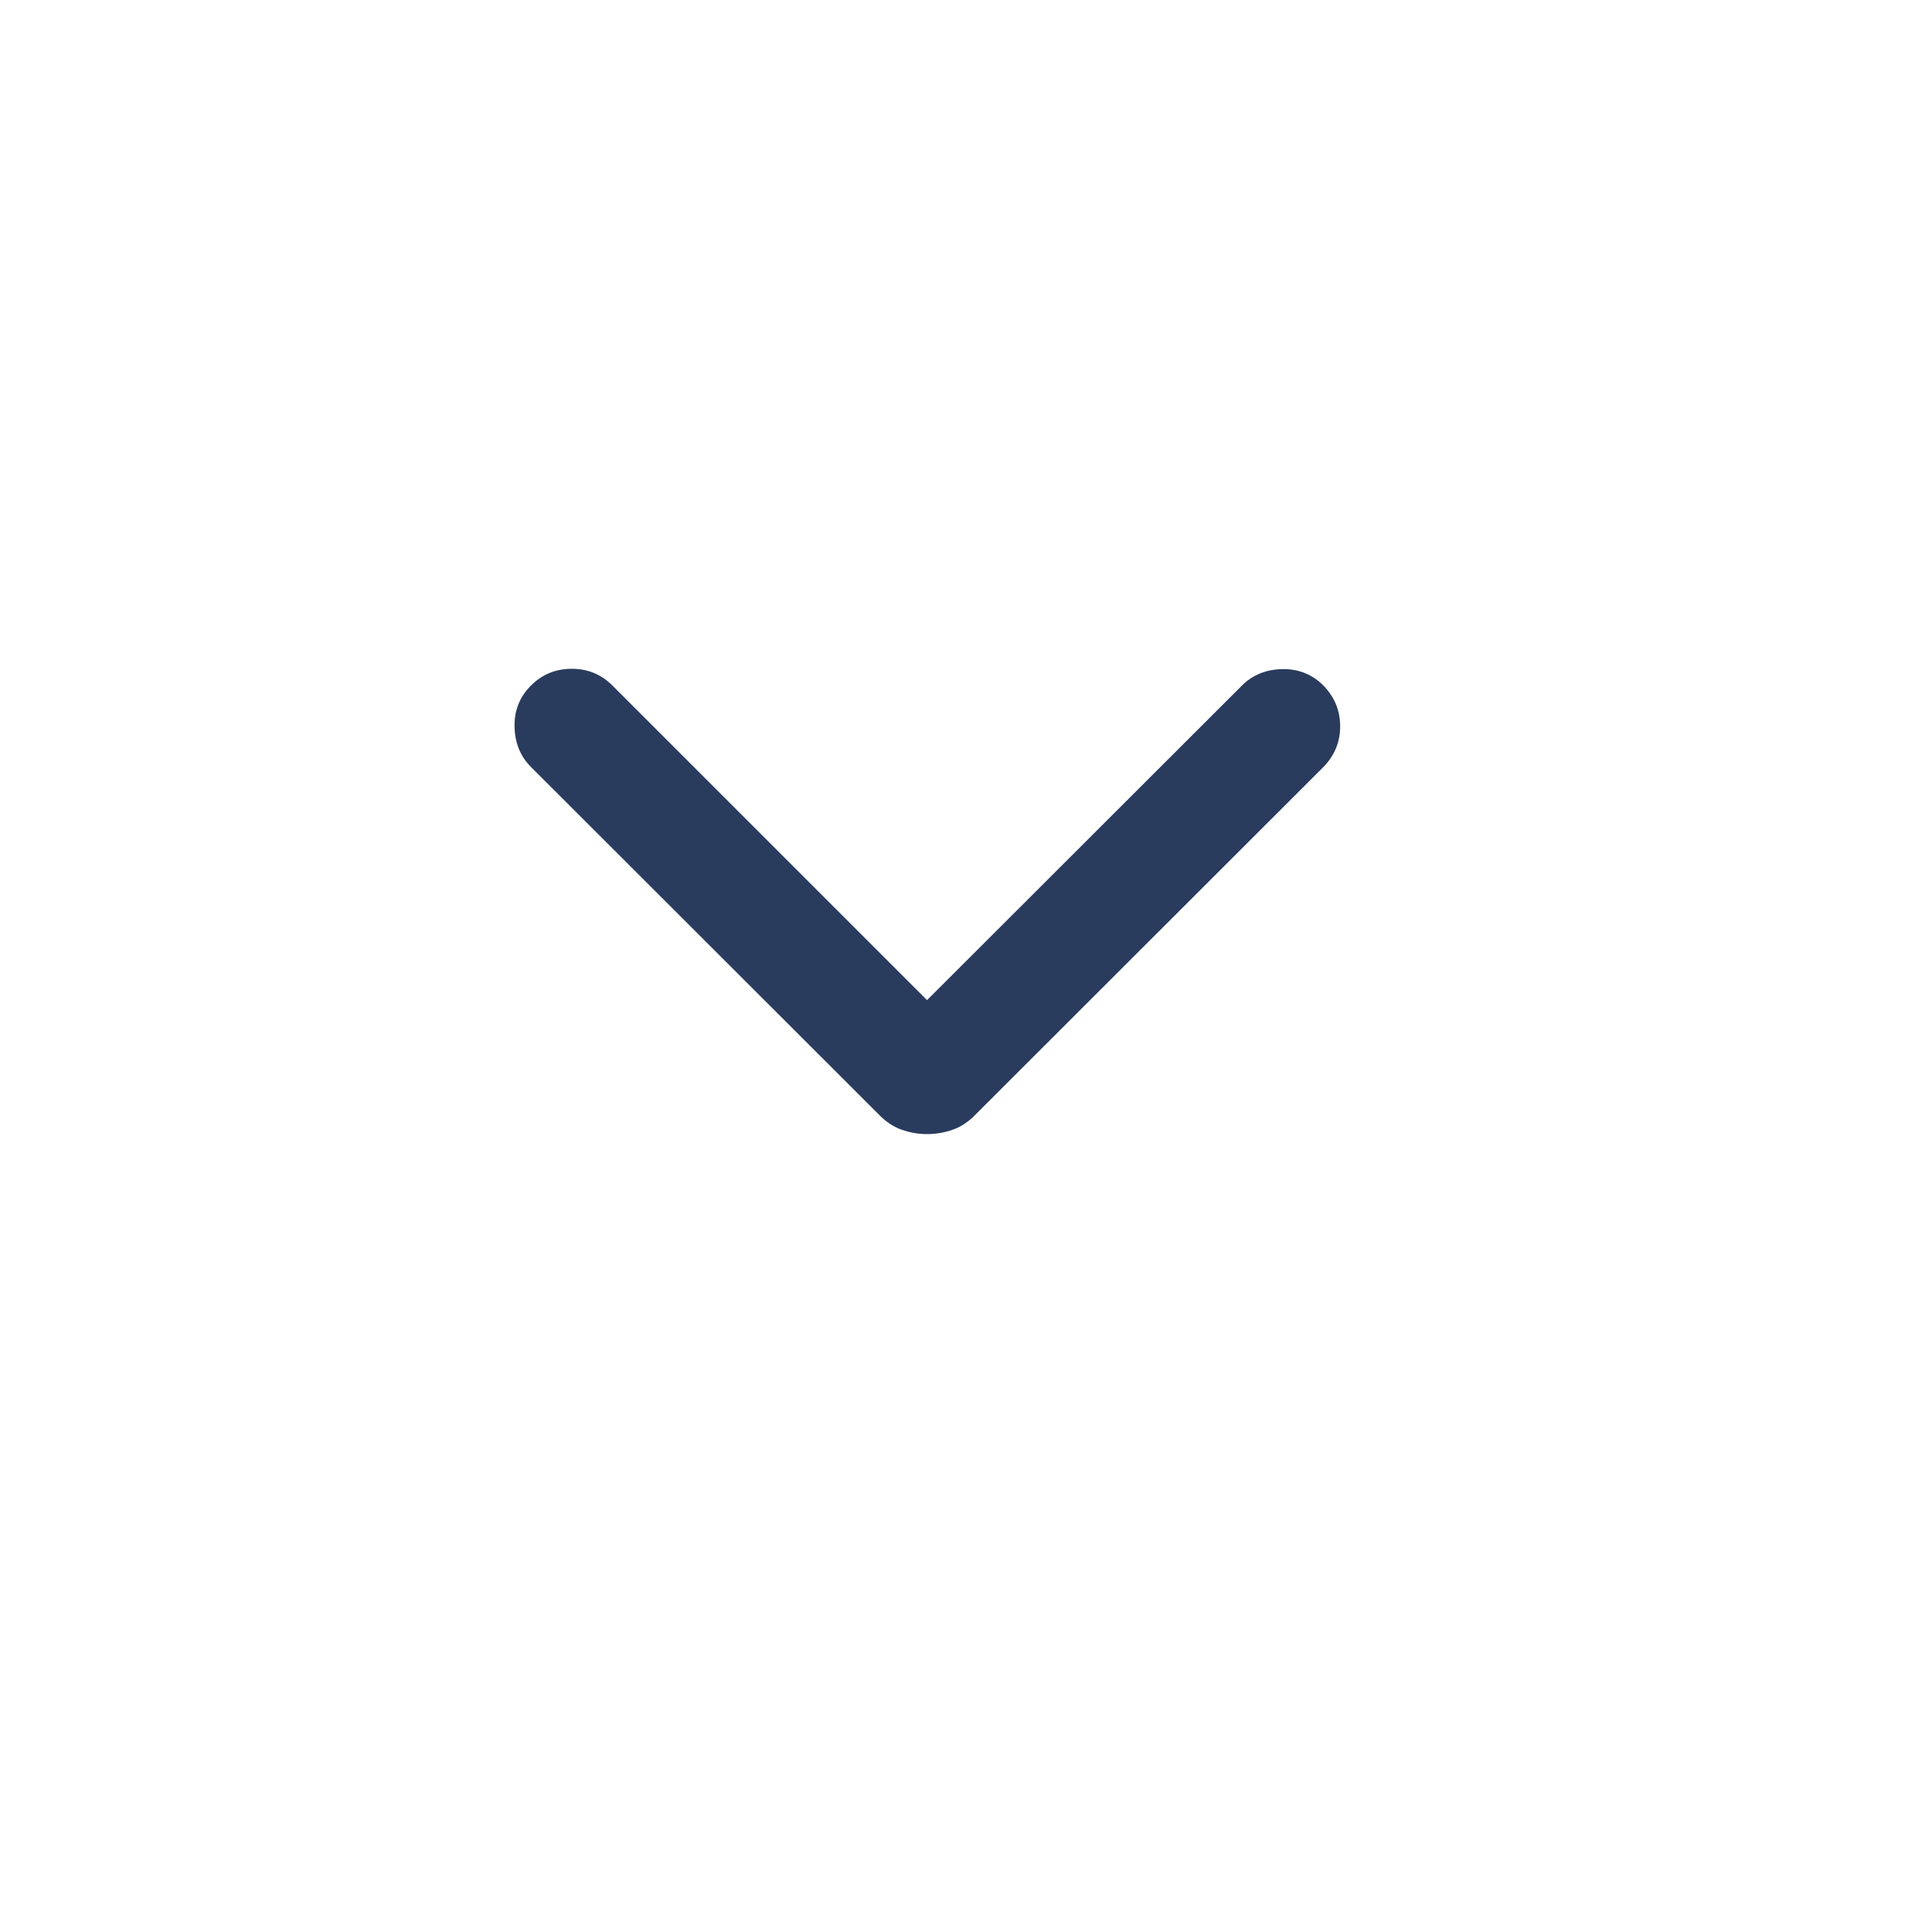 <?xml version="1.0" encoding="utf-8"?>
<svg xmlns="http://www.w3.org/2000/svg" fill="none" height="100%" overflow="visible" preserveAspectRatio="none" style="display: block;" viewBox="0 0 6 6" width="100%">
<g id="keyboard_arrow_down">
<mask height="6" id="mask0_0_3873" maskUnits="userSpaceOnUse" style="mask-type:alpha" width="6" x="0" y="0">
<rect fill="#D9D9D9" height="5.759" id="Bounding box" width="5.759"/>
</mask>
<g mask="url(#mask0_0_3873)">
<path d="M2.879 3.522C2.85 3.522 2.824 3.517 2.799 3.508C2.774 3.499 2.75 3.483 2.728 3.46L1.649 2.382C1.616 2.349 1.599 2.307 1.598 2.257C1.597 2.206 1.614 2.164 1.649 2.129C1.684 2.094 1.726 2.077 1.776 2.077C1.825 2.077 1.867 2.094 1.902 2.129L2.879 3.106L3.857 2.129C3.89 2.096 3.932 2.079 3.982 2.078C4.032 2.077 4.075 2.094 4.11 2.129C4.144 2.164 4.162 2.206 4.162 2.256C4.162 2.305 4.144 2.347 4.11 2.382L3.031 3.46C3.009 3.483 2.985 3.499 2.96 3.508C2.935 3.517 2.908 3.522 2.879 3.522Z" fill="#293C5E" id="keyboard_arrow_down_2"/>
</g>
</g>
</svg>